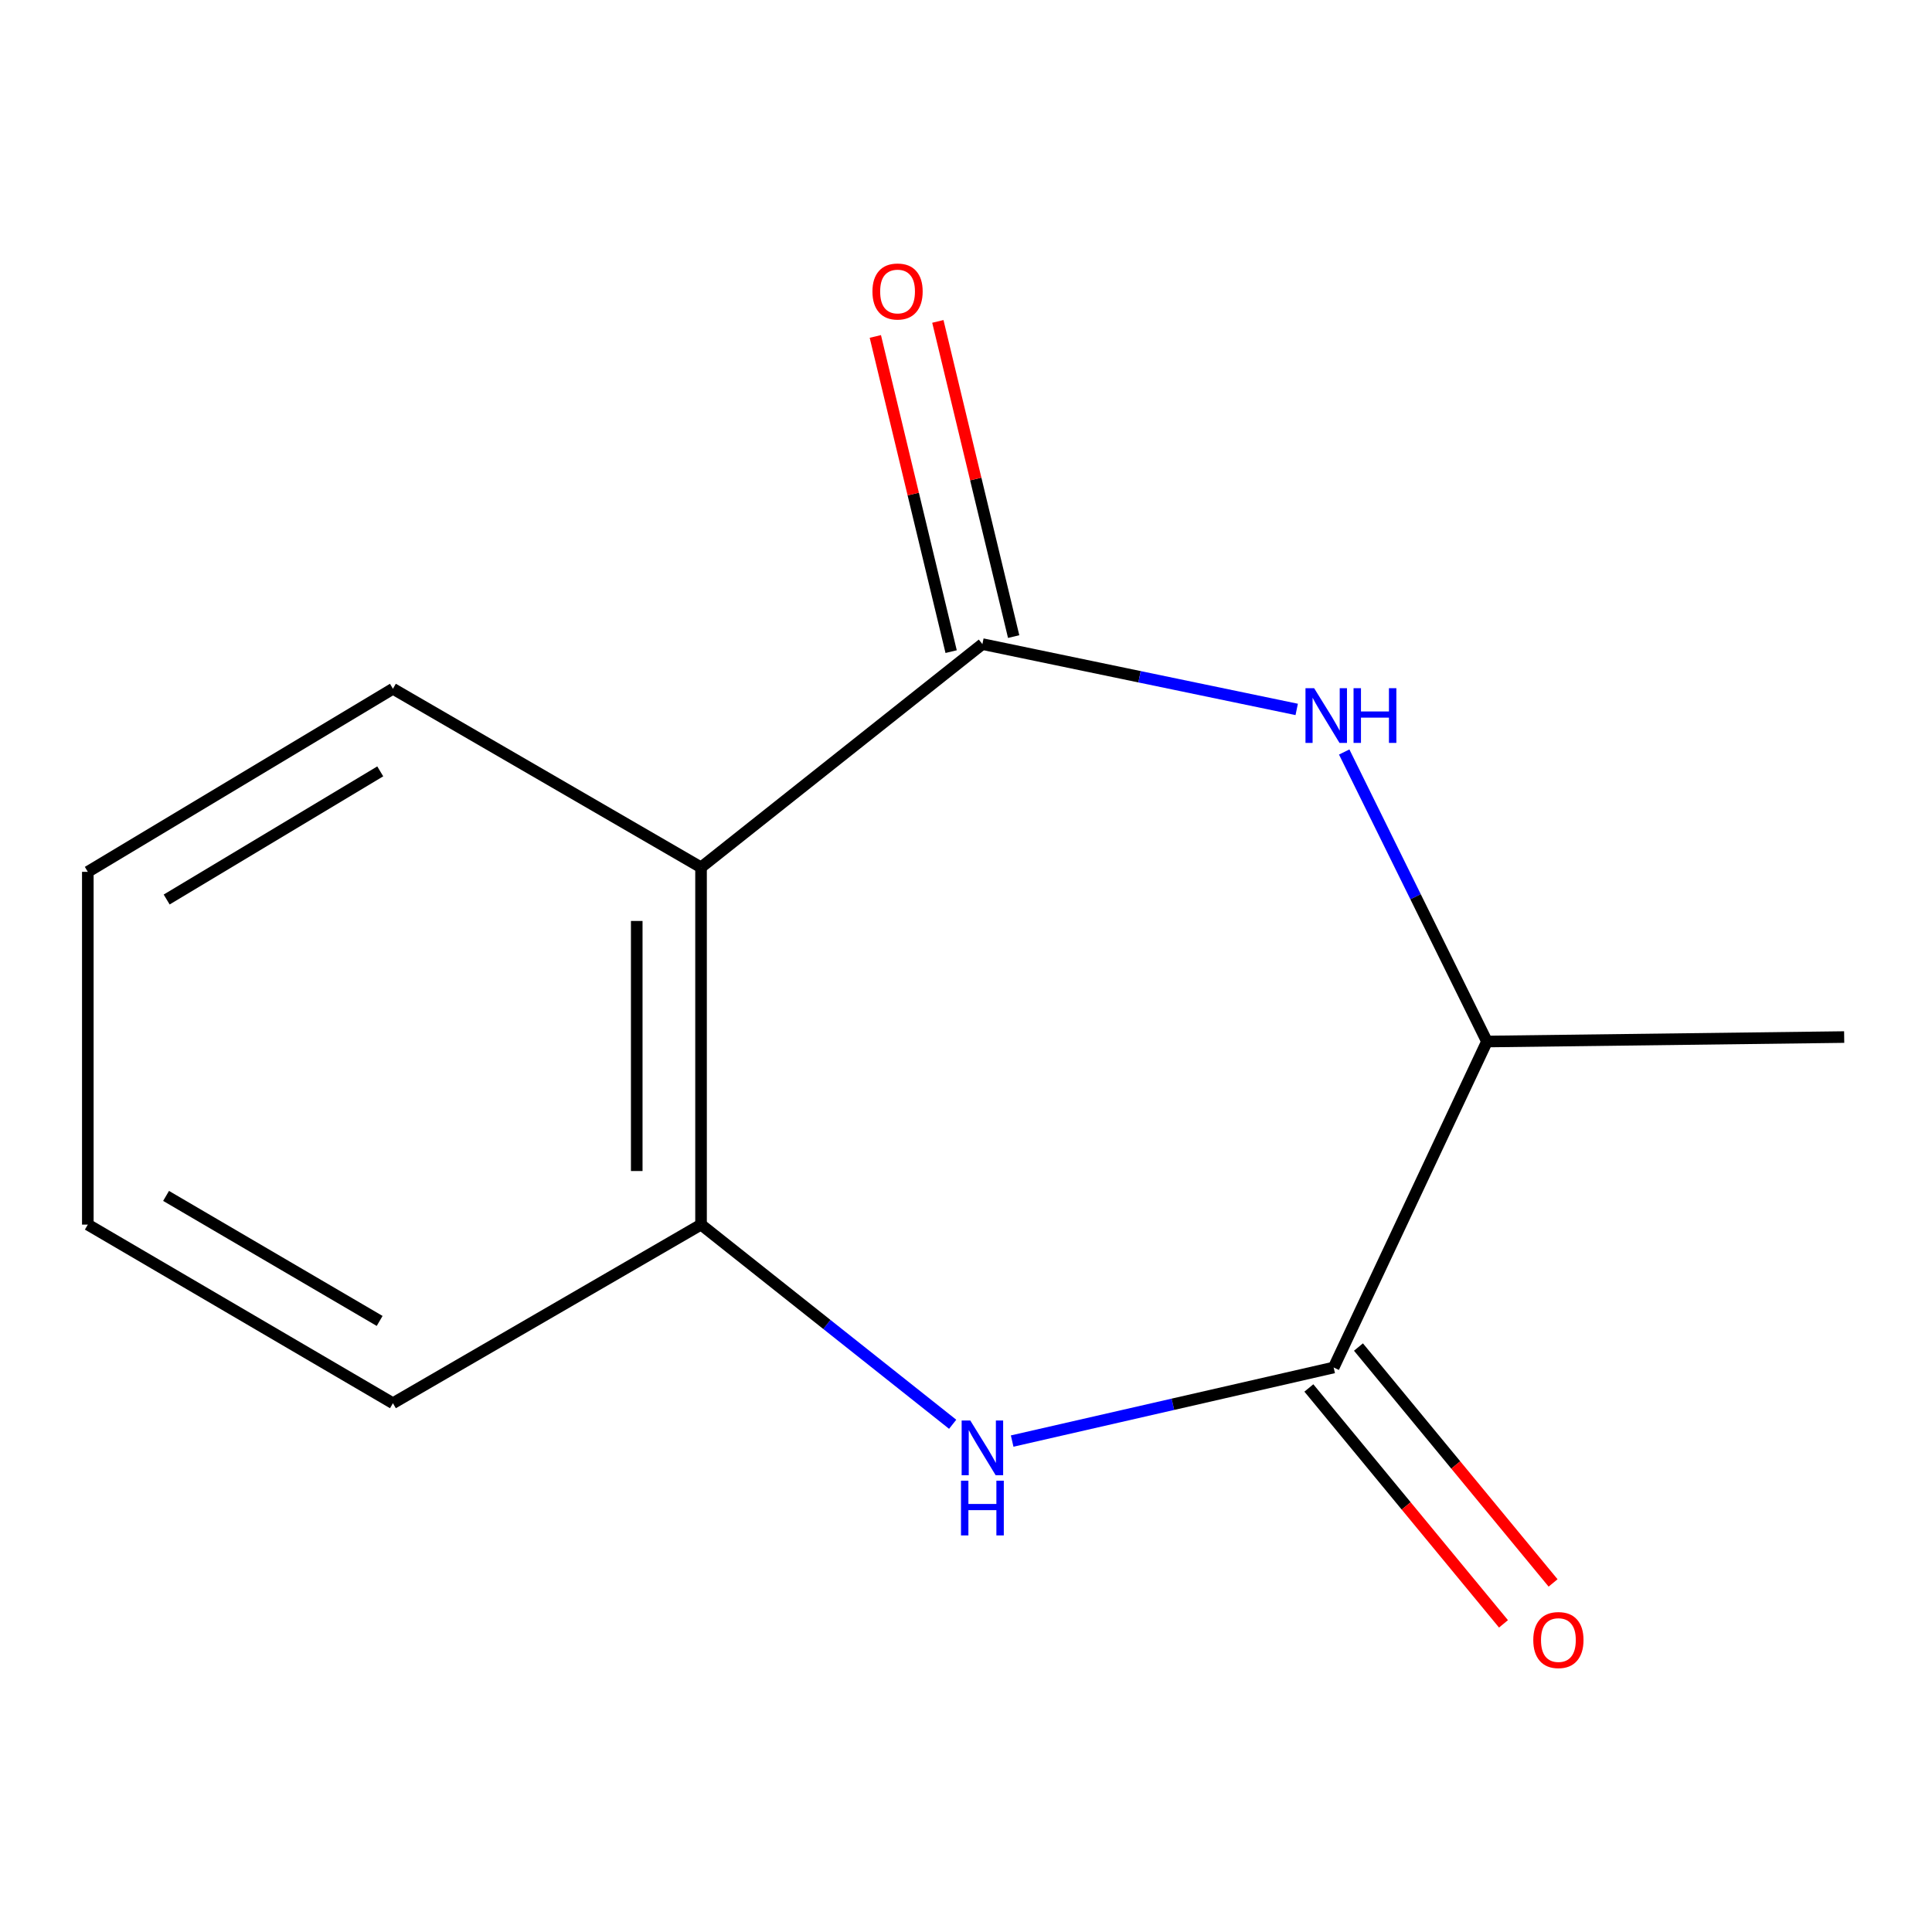 <?xml version='1.0' encoding='iso-8859-1'?>
<svg version='1.1' baseProfile='full'
              xmlns='http://www.w3.org/2000/svg'
                      xmlns:rdkit='http://www.rdkit.org/xml'
                      xmlns:xlink='http://www.w3.org/1999/xlink'
                  xml:space='preserve'
width='1000px' height='1000px' viewBox='0 0 1000 1000'>
<!-- END OF HEADER -->
<rect style='opacity:1.0;fill:#FFFFFF;stroke:none' width='1000' height='1000' x='0' y='0'> </rect>
<path class='bond-1' d='M 508.487,333.388 L 589.829,350.29' style='fill:none;fill-rule:evenodd;stroke:#000000;stroke-width:6px;stroke-linecap:butt;stroke-linejoin:miter;stroke-opacity:1' />
<path class='bond-1' d='M 589.829,350.29 L 671.171,367.192' style='fill:none;fill-rule:evenodd;stroke:#0000FF;stroke-width:6px;stroke-linecap:butt;stroke-linejoin:miter;stroke-opacity:1' />
<path class='bond-2' d='M 508.487,333.388 L 362.858,448.952' style='fill:none;fill-rule:evenodd;stroke:#000000;stroke-width:6px;stroke-linecap:butt;stroke-linejoin:miter;stroke-opacity:1' />
<path class='bond-6' d='M 524.667,329.497 L 505.049,247.928' style='fill:none;fill-rule:evenodd;stroke:#000000;stroke-width:6px;stroke-linecap:butt;stroke-linejoin:miter;stroke-opacity:1' />
<path class='bond-6' d='M 505.049,247.928 L 485.432,166.36' style='fill:none;fill-rule:evenodd;stroke:#FF0000;stroke-width:6px;stroke-linecap:butt;stroke-linejoin:miter;stroke-opacity:1' />
<path class='bond-6' d='M 492.307,337.279 L 472.69,255.711' style='fill:none;fill-rule:evenodd;stroke:#000000;stroke-width:6px;stroke-linecap:butt;stroke-linejoin:miter;stroke-opacity:1' />
<path class='bond-6' d='M 472.69,255.711 L 453.072,174.143' style='fill:none;fill-rule:evenodd;stroke:#FF0000;stroke-width:6px;stroke-linecap:butt;stroke-linejoin:miter;stroke-opacity:1' />
<path class='bond-0' d='M 493.099,737.207 L 427.979,685.531' style='fill:none;fill-rule:evenodd;stroke:#0000FF;stroke-width:6px;stroke-linecap:butt;stroke-linejoin:miter;stroke-opacity:1' />
<path class='bond-0' d='M 427.979,685.531 L 362.858,633.854' style='fill:none;fill-rule:evenodd;stroke:#000000;stroke-width:6px;stroke-linecap:butt;stroke-linejoin:miter;stroke-opacity:1' />
<path class='bond-13' d='M 523.89,745.894 L 607.096,726.854' style='fill:none;fill-rule:evenodd;stroke:#0000FF;stroke-width:6px;stroke-linecap:butt;stroke-linejoin:miter;stroke-opacity:1' />
<path class='bond-13' d='M 607.096,726.854 L 690.302,707.815' style='fill:none;fill-rule:evenodd;stroke:#000000;stroke-width:6px;stroke-linecap:butt;stroke-linejoin:miter;stroke-opacity:1' />
<path class='bond-5' d='M 695.756,389.231 L 732.699,464.162' style='fill:none;fill-rule:evenodd;stroke:#0000FF;stroke-width:6px;stroke-linecap:butt;stroke-linejoin:miter;stroke-opacity:1' />
<path class='bond-5' d='M 732.699,464.162 L 769.643,539.092' style='fill:none;fill-rule:evenodd;stroke:#000000;stroke-width:6px;stroke-linecap:butt;stroke-linejoin:miter;stroke-opacity:1' />
<path class='bond-4' d='M 362.858,448.952 L 362.858,633.854' style='fill:none;fill-rule:evenodd;stroke:#000000;stroke-width:6px;stroke-linecap:butt;stroke-linejoin:miter;stroke-opacity:1' />
<path class='bond-4' d='M 329.576,476.687 L 329.576,606.119' style='fill:none;fill-rule:evenodd;stroke:#000000;stroke-width:6px;stroke-linecap:butt;stroke-linejoin:miter;stroke-opacity:1' />
<path class='bond-8' d='M 362.858,448.952 L 203.38,356.501' style='fill:none;fill-rule:evenodd;stroke:#000000;stroke-width:6px;stroke-linecap:butt;stroke-linejoin:miter;stroke-opacity:1' />
<path class='bond-3' d='M 690.302,707.815 L 769.643,539.092' style='fill:none;fill-rule:evenodd;stroke:#000000;stroke-width:6px;stroke-linecap:butt;stroke-linejoin:miter;stroke-opacity:1' />
<path class='bond-7' d='M 677.465,718.406 L 727.834,779.455' style='fill:none;fill-rule:evenodd;stroke:#000000;stroke-width:6px;stroke-linecap:butt;stroke-linejoin:miter;stroke-opacity:1' />
<path class='bond-7' d='M 727.834,779.455 L 778.203,840.504' style='fill:none;fill-rule:evenodd;stroke:#FF0000;stroke-width:6px;stroke-linecap:butt;stroke-linejoin:miter;stroke-opacity:1' />
<path class='bond-7' d='M 703.138,697.225 L 753.506,758.274' style='fill:none;fill-rule:evenodd;stroke:#000000;stroke-width:6px;stroke-linecap:butt;stroke-linejoin:miter;stroke-opacity:1' />
<path class='bond-7' d='M 753.506,758.274 L 803.875,819.323' style='fill:none;fill-rule:evenodd;stroke:#FF0000;stroke-width:6px;stroke-linecap:butt;stroke-linejoin:miter;stroke-opacity:1' />
<path class='bond-9' d='M 362.858,633.854 L 203.38,726.305' style='fill:none;fill-rule:evenodd;stroke:#000000;stroke-width:6px;stroke-linecap:butt;stroke-linejoin:miter;stroke-opacity:1' />
<path class='bond-10' d='M 769.643,539.092 L 954.545,536.78' style='fill:none;fill-rule:evenodd;stroke:#000000;stroke-width:6px;stroke-linecap:butt;stroke-linejoin:miter;stroke-opacity:1' />
<path class='bond-11' d='M 203.38,356.501 L 45.455,451.263' style='fill:none;fill-rule:evenodd;stroke:#000000;stroke-width:6px;stroke-linecap:butt;stroke-linejoin:miter;stroke-opacity:1' />
<path class='bond-11' d='M 196.816,399.254 L 86.268,465.588' style='fill:none;fill-rule:evenodd;stroke:#000000;stroke-width:6px;stroke-linecap:butt;stroke-linejoin:miter;stroke-opacity:1' />
<path class='bond-14' d='M 203.38,726.305 L 45.455,633.854' style='fill:none;fill-rule:evenodd;stroke:#000000;stroke-width:6px;stroke-linecap:butt;stroke-linejoin:miter;stroke-opacity:1' />
<path class='bond-14' d='M 196.505,683.715 L 85.958,618.999' style='fill:none;fill-rule:evenodd;stroke:#000000;stroke-width:6px;stroke-linecap:butt;stroke-linejoin:miter;stroke-opacity:1' />
<path class='bond-12' d='M 45.455,451.263 L 45.455,633.854' style='fill:none;fill-rule:evenodd;stroke:#000000;stroke-width:6px;stroke-linecap:butt;stroke-linejoin:miter;stroke-opacity:1' />
<path  class='atom-1' d='M 502.227 735.258
L 511.507 750.258
Q 512.427 751.738, 513.907 754.418
Q 515.387 757.098, 515.467 757.258
L 515.467 735.258
L 519.227 735.258
L 519.227 763.578
L 515.347 763.578
L 505.387 747.178
Q 504.227 745.258, 502.987 743.058
Q 501.787 740.858, 501.427 740.178
L 501.427 763.578
L 497.747 763.578
L 497.747 735.258
L 502.227 735.258
' fill='#0000FF'/>
<path  class='atom-1' d='M 497.407 766.41
L 501.247 766.41
L 501.247 778.45
L 515.727 778.45
L 515.727 766.41
L 519.567 766.41
L 519.567 794.73
L 515.727 794.73
L 515.727 781.65
L 501.247 781.65
L 501.247 794.73
L 497.407 794.73
L 497.407 766.41
' fill='#0000FF'/>
<path  class='atom-2' d='M 680.196 356.208
L 689.476 371.208
Q 690.396 372.688, 691.876 375.368
Q 693.356 378.048, 693.436 378.208
L 693.436 356.208
L 697.196 356.208
L 697.196 384.528
L 693.316 384.528
L 683.356 368.128
Q 682.196 366.208, 680.956 364.008
Q 679.756 361.808, 679.396 361.128
L 679.396 384.528
L 675.716 384.528
L 675.716 356.208
L 680.196 356.208
' fill='#0000FF'/>
<path  class='atom-2' d='M 700.596 356.208
L 704.436 356.208
L 704.436 368.248
L 718.916 368.248
L 718.916 356.208
L 722.756 356.208
L 722.756 384.528
L 718.916 384.528
L 718.916 371.448
L 704.436 371.448
L 704.436 384.528
L 700.596 384.528
L 700.596 356.208
' fill='#0000FF'/>
<path  class='atom-7' d='M 451.573 150.877
Q 451.573 144.077, 454.933 140.277
Q 458.293 136.477, 464.573 136.477
Q 470.853 136.477, 474.213 140.277
Q 477.573 144.077, 477.573 150.877
Q 477.573 157.757, 474.173 161.677
Q 470.773 165.557, 464.573 165.557
Q 458.333 165.557, 454.933 161.677
Q 451.573 157.797, 451.573 150.877
M 464.573 162.357
Q 468.893 162.357, 471.213 159.477
Q 473.573 156.557, 473.573 150.877
Q 473.573 145.317, 471.213 142.517
Q 468.893 139.677, 464.573 139.677
Q 460.253 139.677, 457.893 142.477
Q 455.573 145.277, 455.573 150.877
Q 455.573 156.597, 457.893 159.477
Q 460.253 162.357, 464.573 162.357
' fill='#FF0000'/>
<path  class='atom-8' d='M 793.624 848.883
Q 793.624 842.083, 796.984 838.283
Q 800.344 834.483, 806.624 834.483
Q 812.904 834.483, 816.264 838.283
Q 819.624 842.083, 819.624 848.883
Q 819.624 855.763, 816.224 859.683
Q 812.824 863.563, 806.624 863.563
Q 800.384 863.563, 796.984 859.683
Q 793.624 855.803, 793.624 848.883
M 806.624 860.363
Q 810.944 860.363, 813.264 857.483
Q 815.624 854.563, 815.624 848.883
Q 815.624 843.323, 813.264 840.523
Q 810.944 837.683, 806.624 837.683
Q 802.304 837.683, 799.944 840.483
Q 797.624 843.283, 797.624 848.883
Q 797.624 854.603, 799.944 857.483
Q 802.304 860.363, 806.624 860.363
' fill='#FF0000'/>
</svg>
